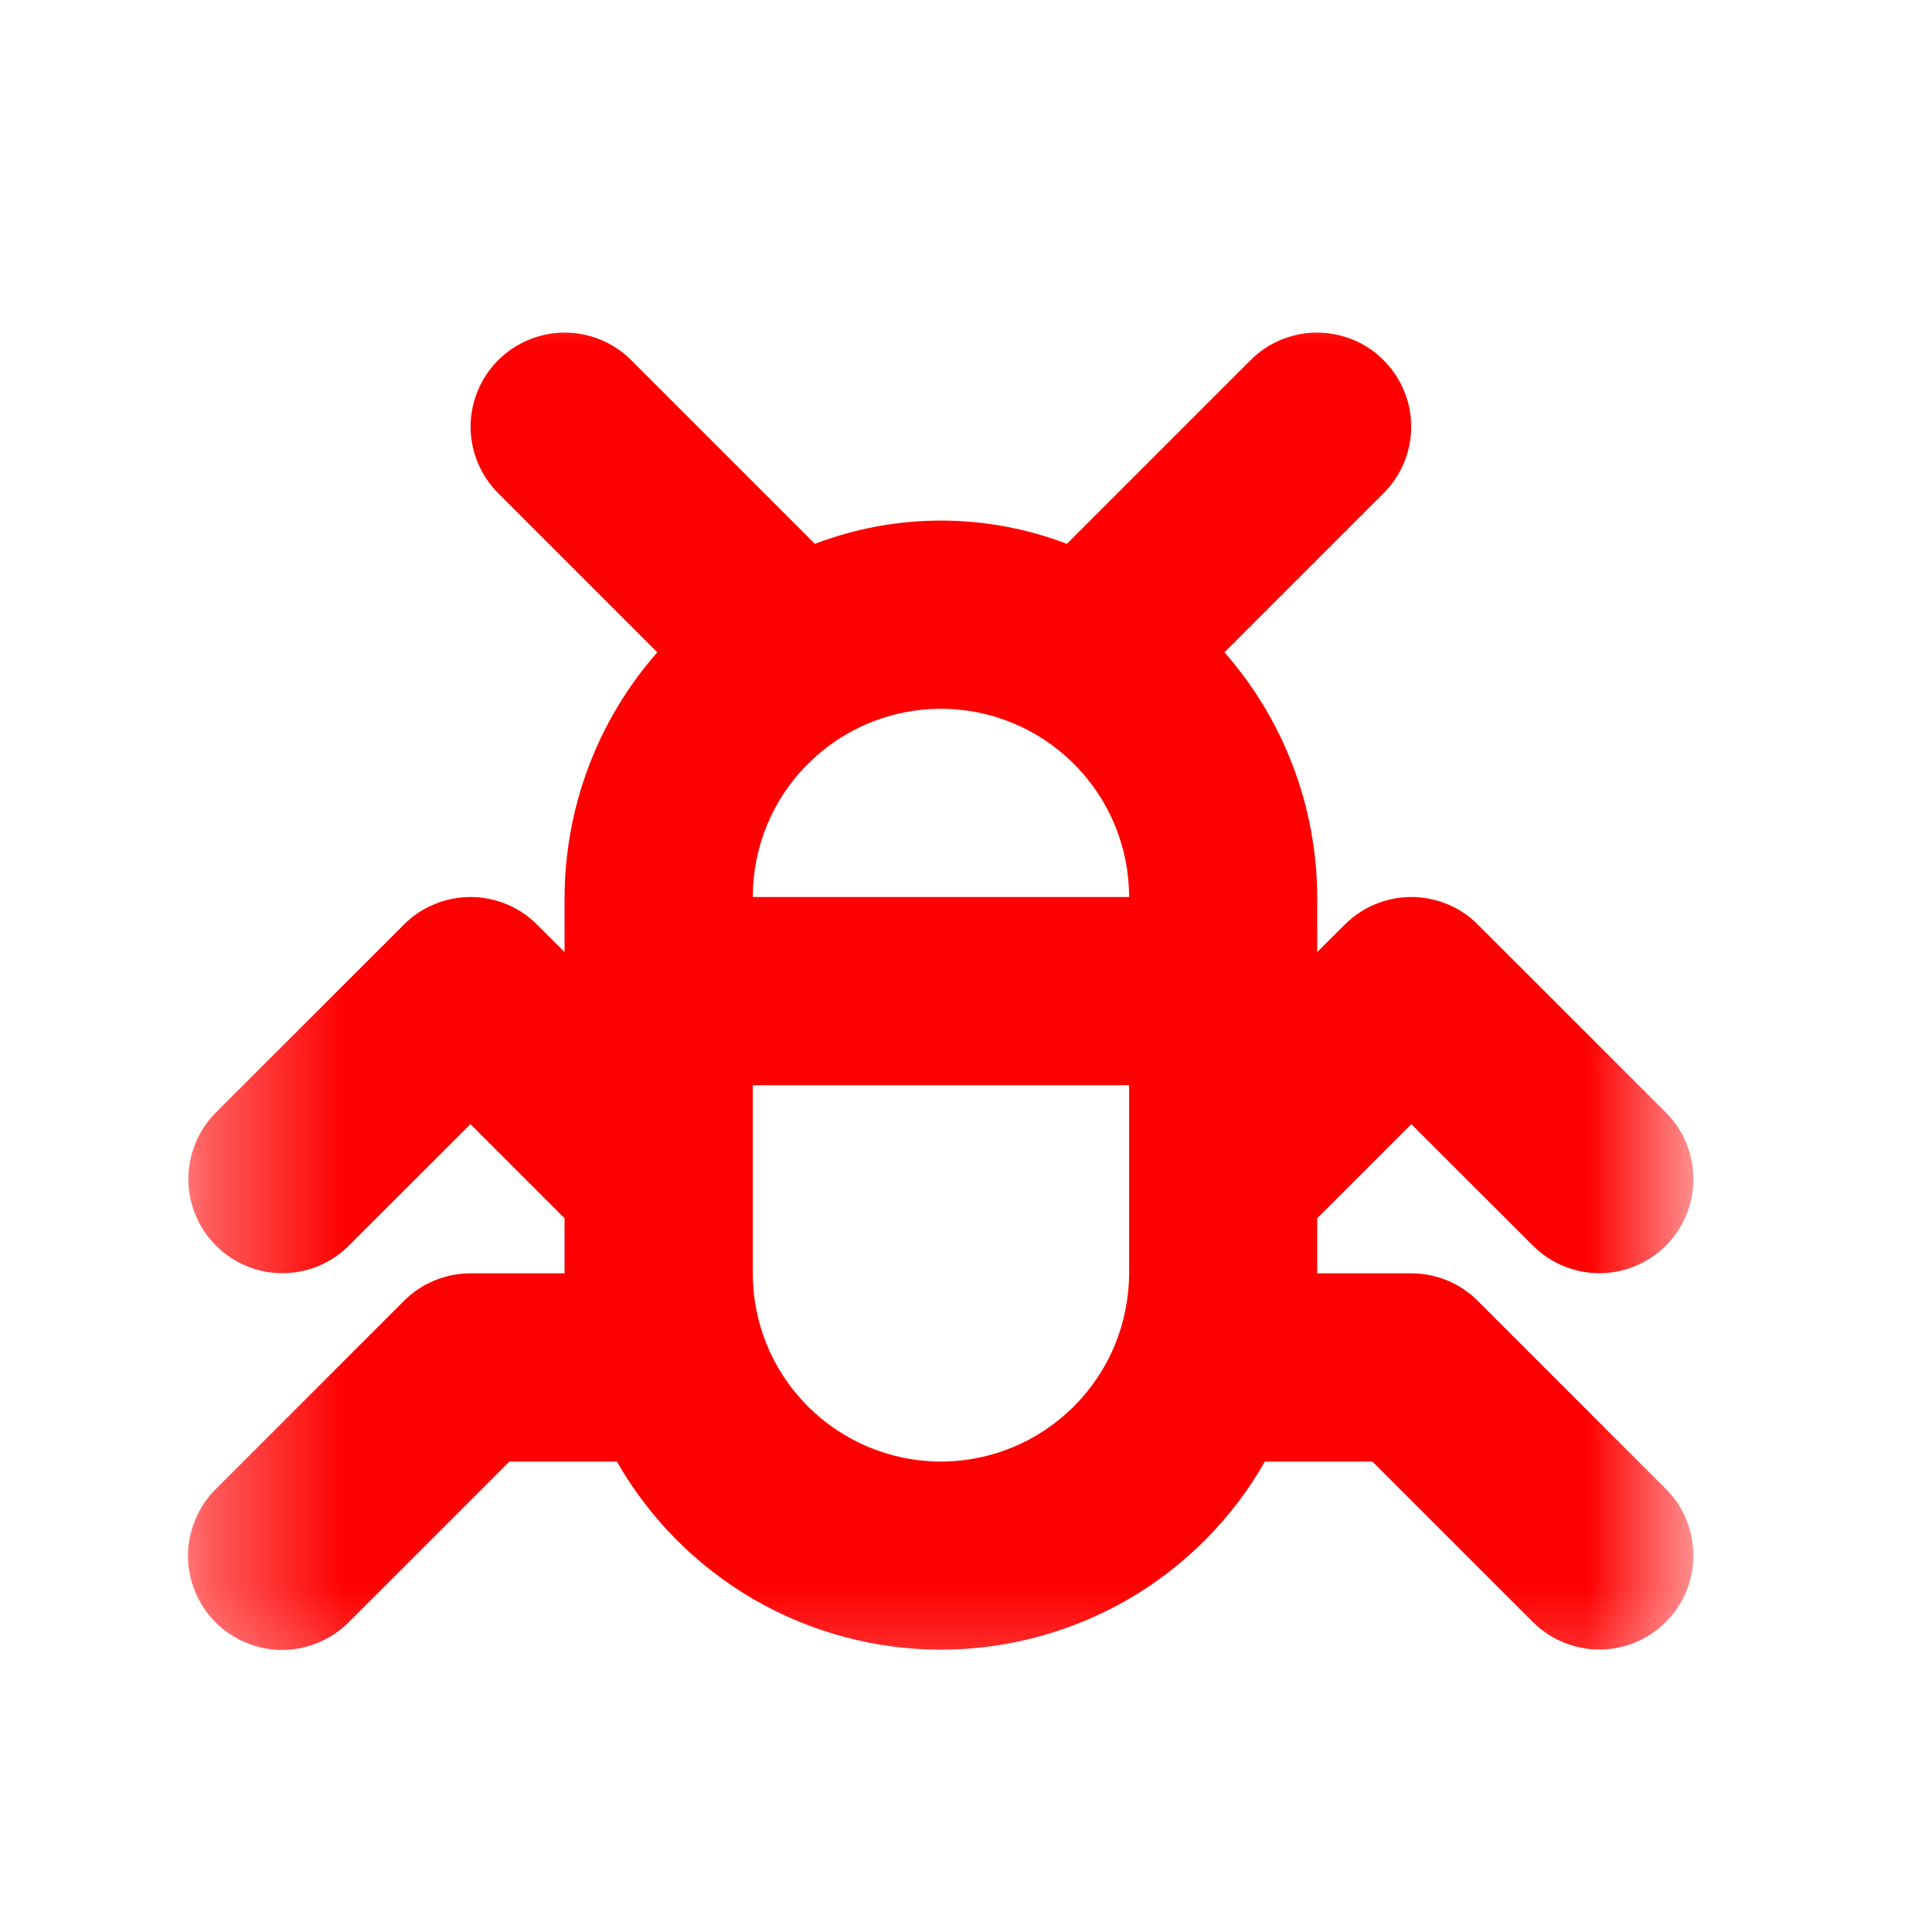 <svg width="14" height="14" viewBox="0 0 14 14" fill="none" xmlns="http://www.w3.org/2000/svg">
<mask id="mask0_217_138" style="mask-type:luminance" maskUnits="userSpaceOnUse" x="1" y="1" width="12" height="12">
<path d="M12.273 1.727H1.364V12.636H12.273V1.727Z" fill="white"/>
</mask>
<g mask="url(#mask0_217_138)">
<path d="M10.709 9.427C10.646 9.364 10.571 9.313 10.488 9.279C10.405 9.245 10.317 9.227 10.227 9.227H9.545V8.828L10.227 8.146L11.109 9.027C11.237 9.155 11.41 9.226 11.591 9.226C11.771 9.226 11.944 9.154 12.072 9.026C12.199 8.898 12.271 8.725 12.271 8.545C12.271 8.364 12.2 8.191 12.073 8.063L10.709 6.7C10.646 6.636 10.571 6.586 10.488 6.552C10.405 6.518 10.317 6.5 10.227 6.5C10.138 6.5 10.049 6.518 9.966 6.552C9.884 6.586 9.808 6.636 9.745 6.7L9.545 6.899V6.5C9.543 5.847 9.304 5.217 8.873 4.727L10.027 3.573C10.155 3.445 10.226 3.272 10.226 3.091C10.226 2.911 10.154 2.738 10.026 2.61C9.899 2.482 9.726 2.411 9.545 2.41C9.364 2.41 9.191 2.481 9.063 2.609L7.731 3.941C7.143 3.716 6.493 3.716 5.905 3.941L4.573 2.609C4.445 2.481 4.272 2.41 4.091 2.41C3.911 2.411 3.738 2.482 3.61 2.61C3.482 2.738 3.411 2.911 3.41 3.091C3.41 3.272 3.482 3.445 3.609 3.573L4.763 4.727C4.332 5.217 4.094 5.847 4.091 6.5V6.899L3.891 6.7C3.828 6.636 3.753 6.586 3.67 6.552C3.587 6.518 3.499 6.5 3.409 6.5C3.32 6.5 3.231 6.518 3.148 6.552C3.065 6.586 2.99 6.636 2.927 6.7L1.563 8.063C1.436 8.191 1.365 8.364 1.365 8.545C1.365 8.725 1.437 8.898 1.565 9.026C1.692 9.154 1.865 9.226 2.046 9.226C2.226 9.226 2.399 9.155 2.527 9.027L3.409 8.146L4.091 8.828V9.227H3.409C3.32 9.227 3.231 9.245 3.148 9.279C3.065 9.313 2.99 9.364 2.927 9.427L1.563 10.791C1.5 10.854 1.449 10.929 1.415 11.012C1.38 11.095 1.362 11.183 1.362 11.273C1.362 11.363 1.38 11.451 1.414 11.534C1.448 11.617 1.499 11.693 1.562 11.756C1.625 11.819 1.701 11.87 1.784 11.904C1.866 11.938 1.955 11.956 2.045 11.956C2.135 11.956 2.223 11.938 2.306 11.903C2.389 11.869 2.464 11.818 2.527 11.755L3.691 10.591H4.47C4.707 11.005 5.048 11.349 5.461 11.589C5.873 11.828 6.341 11.954 6.818 11.954C7.295 11.954 7.763 11.828 8.176 11.589C8.588 11.349 8.93 11.005 9.166 10.591H9.945L11.109 11.755C11.237 11.882 11.41 11.953 11.591 11.953C11.771 11.953 11.944 11.881 12.072 11.753C12.199 11.626 12.271 11.453 12.271 11.272C12.271 11.092 12.2 10.918 12.073 10.791L10.709 9.427ZM8.182 6.5H5.455C5.455 6.138 5.598 5.791 5.854 5.536C6.11 5.28 6.456 5.136 6.818 5.136C7.18 5.136 7.527 5.28 7.782 5.536C8.038 5.791 8.182 6.138 8.182 6.5ZM6.818 10.591C6.457 10.591 6.11 10.447 5.854 10.191C5.598 9.935 5.455 9.589 5.455 9.227V7.864H8.182V9.227C8.181 9.589 8.038 9.935 7.782 10.191C7.526 10.447 7.18 10.591 6.818 10.591Z" fill="#FF0000"/>
</g>
</svg>
